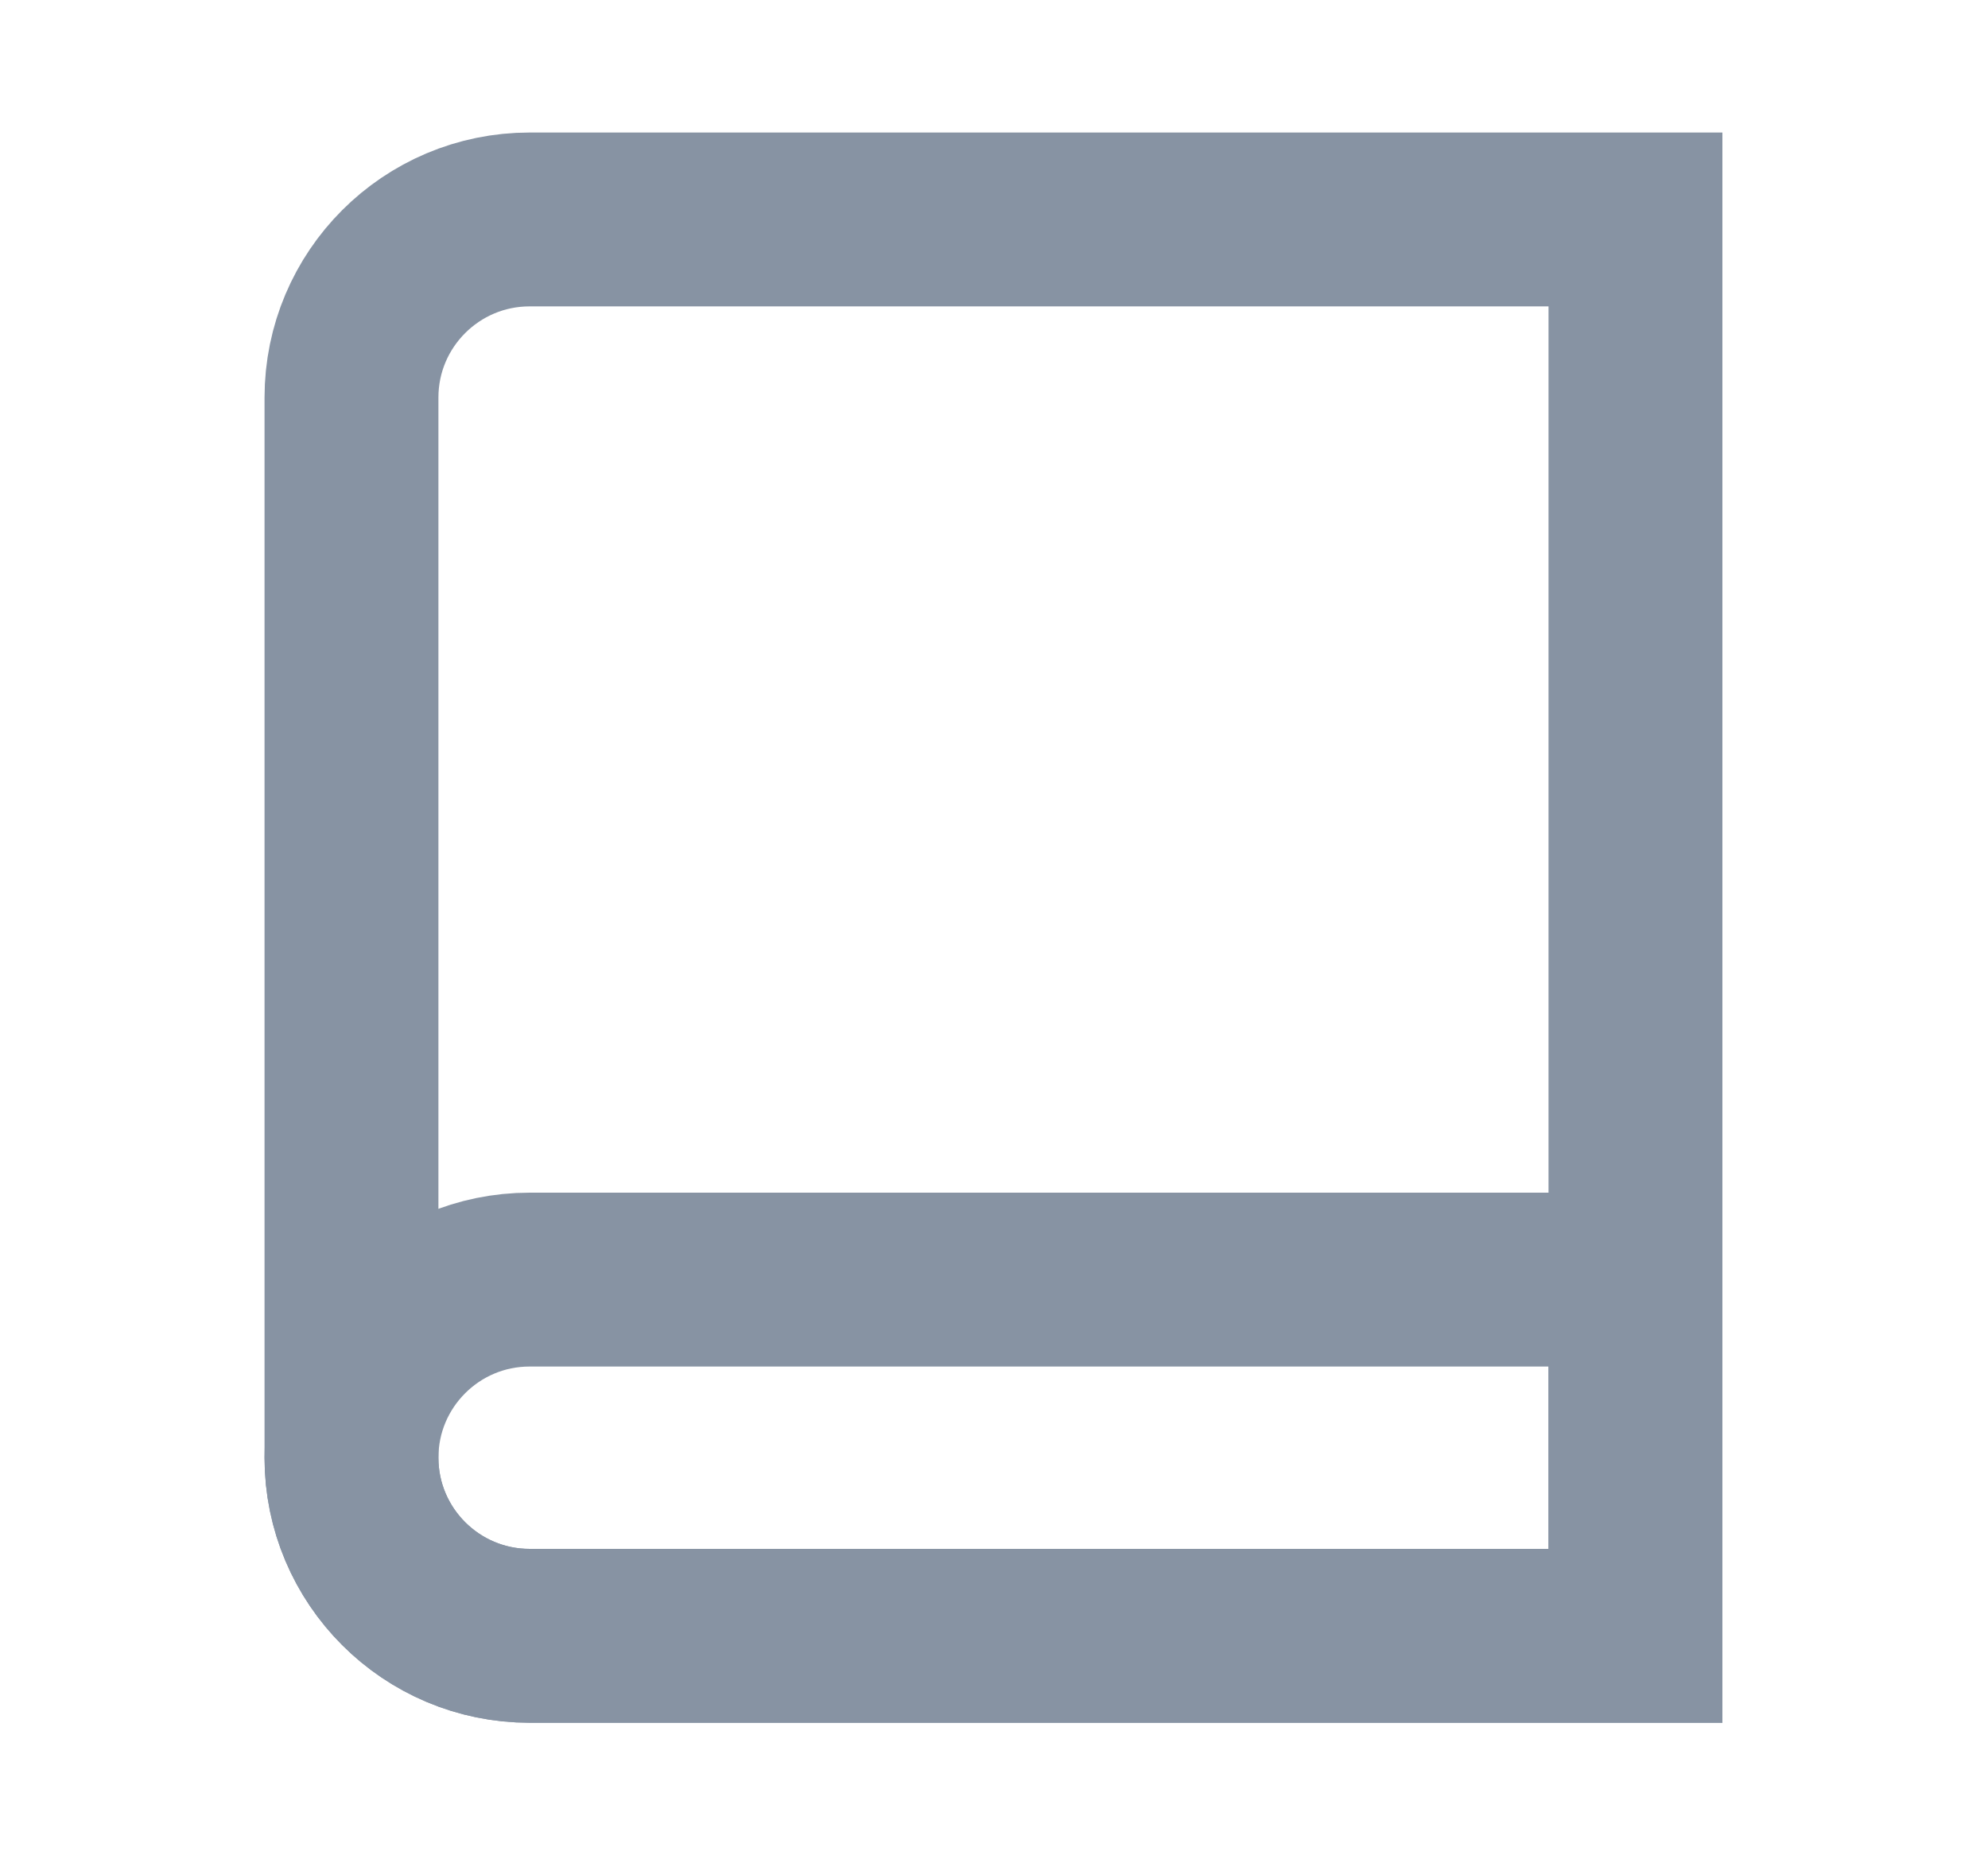 <svg width="15" height="14" viewBox="0 0 15 14" fill="none" xmlns="http://www.w3.org/2000/svg">
<path d="M2.652 3C2.652 2.258 3.254 1.656 3.996 1.656H12.34V12.344H3.996C3.254 12.344 2.652 11.742 2.652 11V3Z" stroke="#8793A3" stroke-width="1.312"/>
<path d="M2.652 11C2.652 10.258 3.254 9.656 3.996 9.656H12.34V12.344H3.996C3.254 12.344 2.652 11.742 2.652 11Z" stroke="#8793A3" stroke-width="1.312"/>
</svg>
